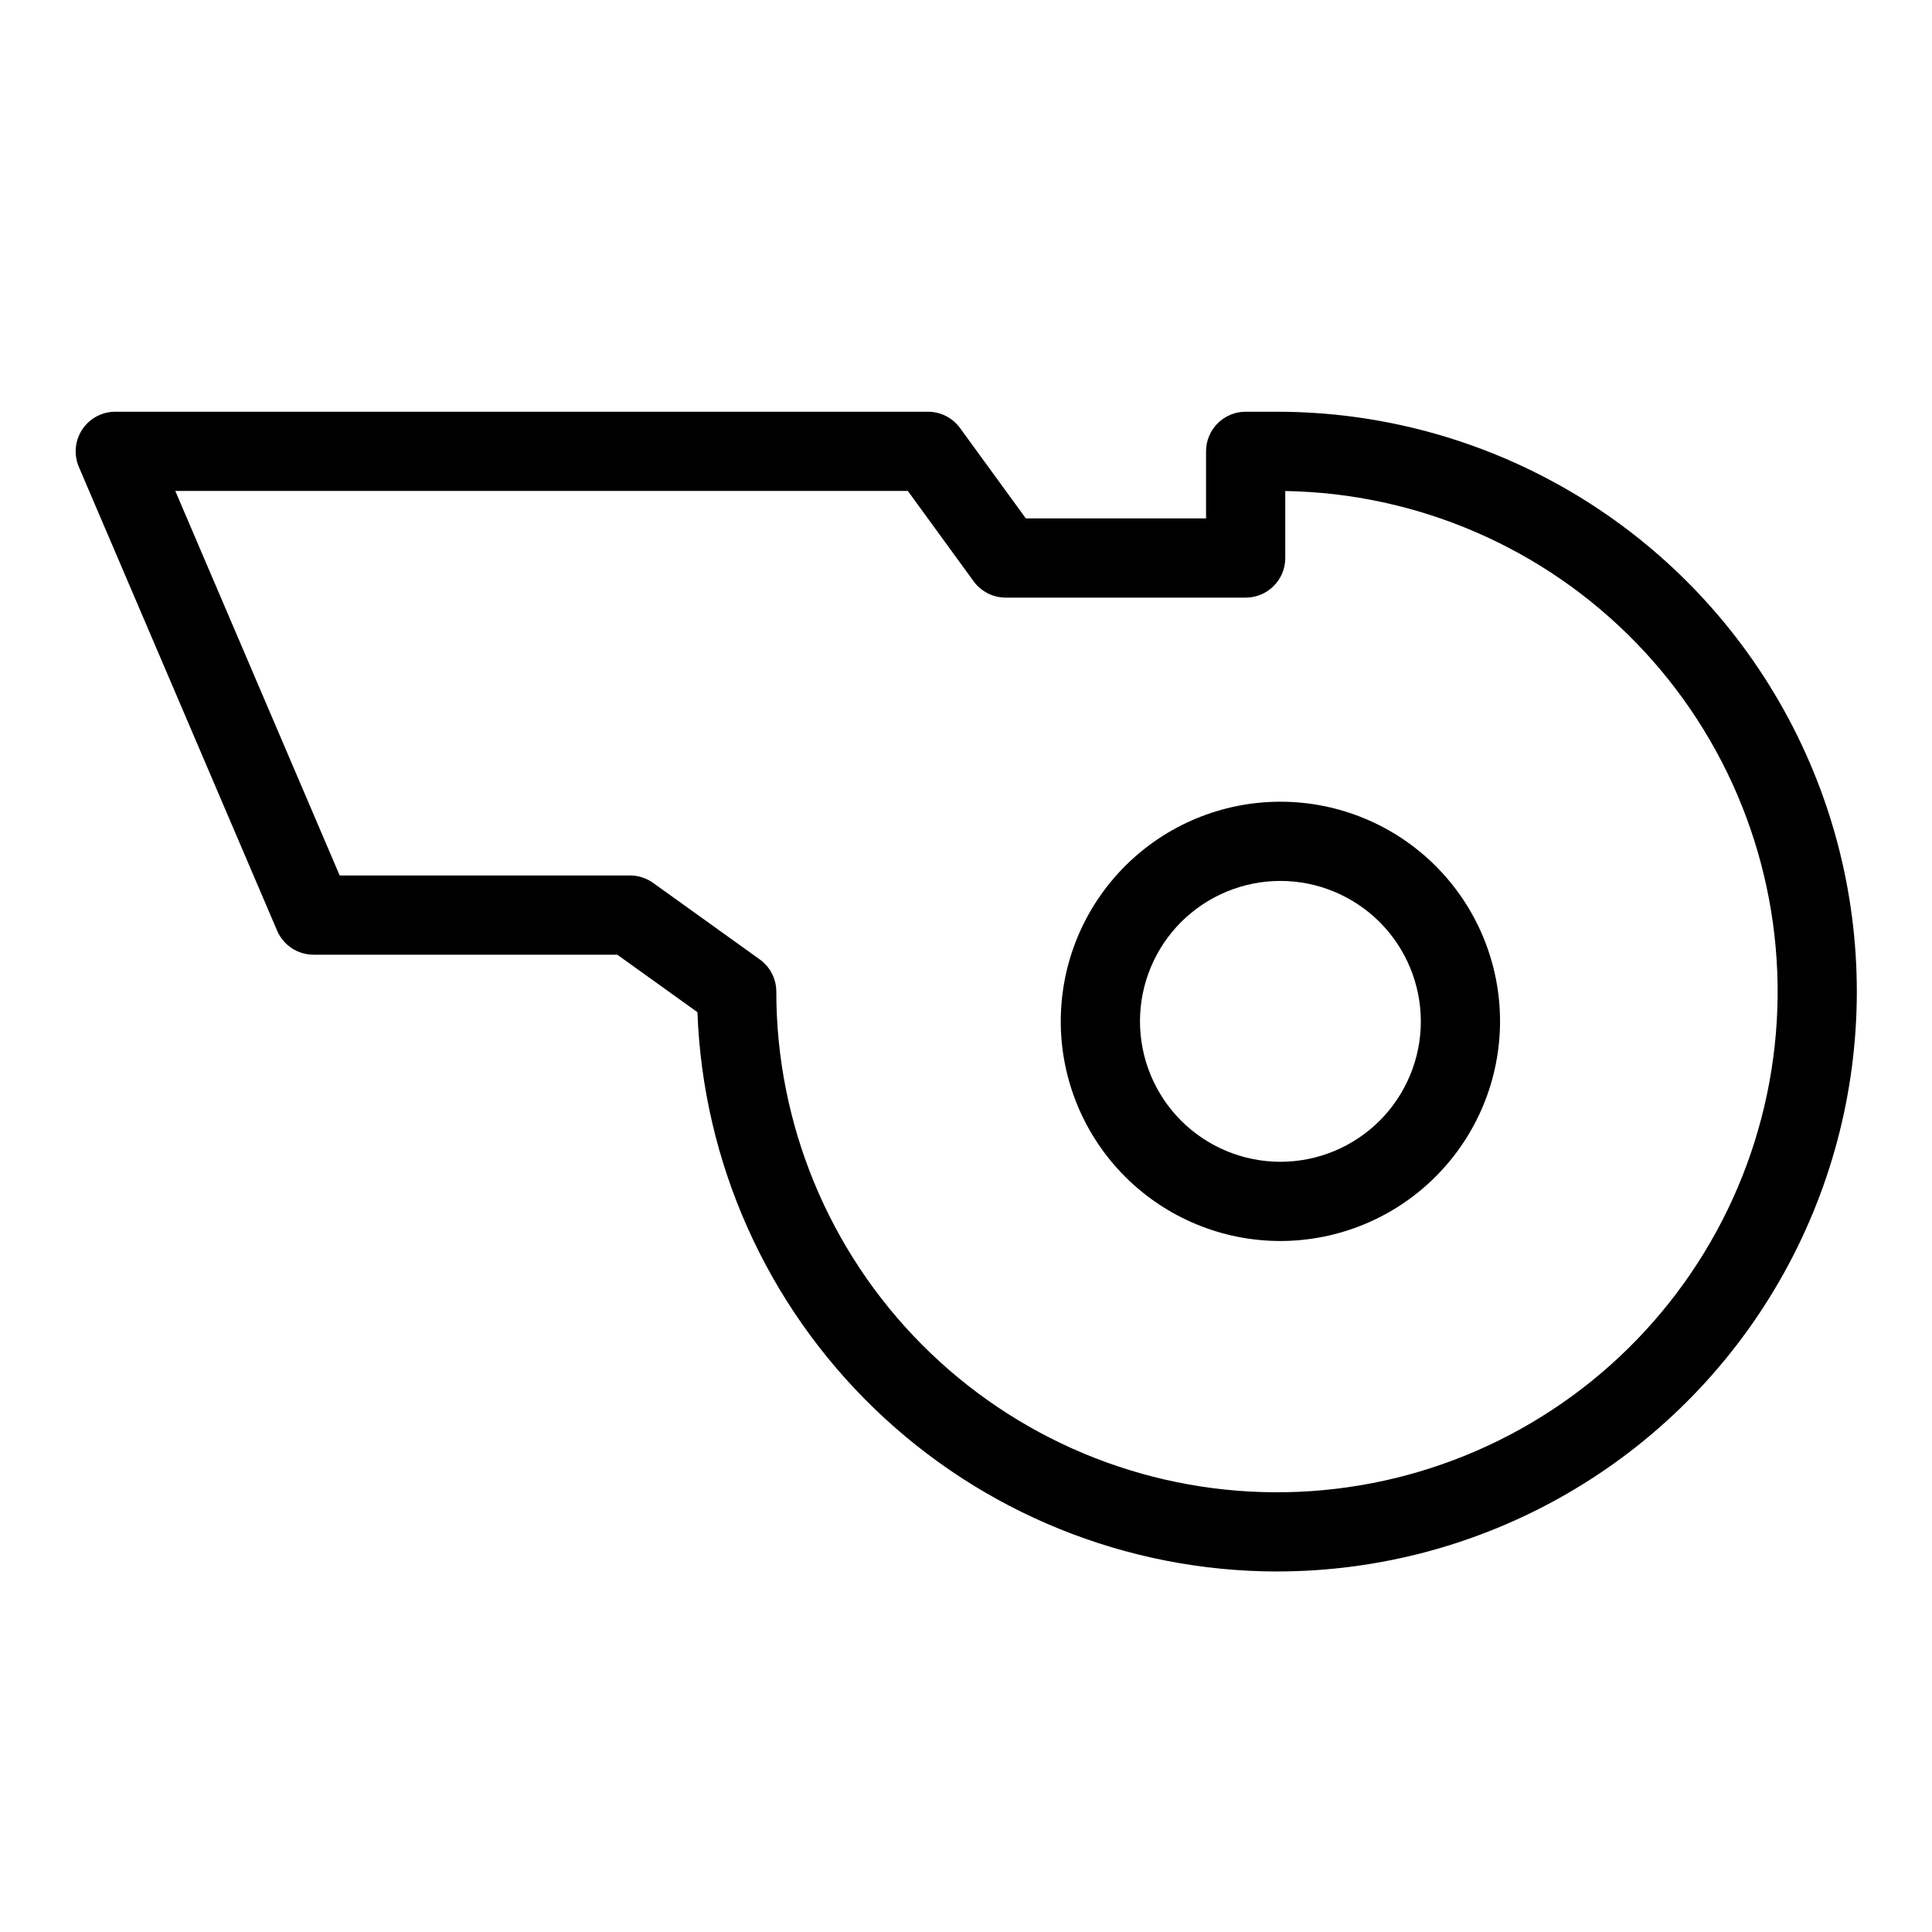 <?xml version="1.0" encoding="UTF-8"?>
<!-- Uploaded to: SVG Repo, www.svgrepo.com, Generator: SVG Repo Mixer Tools -->
<svg fill="#000000" width="800px" height="800px" version="1.1" viewBox="144 144 512 512" xmlns="http://www.w3.org/2000/svg">
 <g>
  <path d="m482.41 560.46c-39.797-0.043-78.031-15.508-106.67-43.145-28.637-27.637-45.449-65.293-46.91-105.07l-21.242-15.242h-80.496c-4.203 0.004-8-2.504-9.652-6.367l-52.543-122.9c-1.383-3.242-1.051-6.965 0.895-9.906 1.941-2.945 5.231-4.715 8.758-4.715h215.38c3.356 0 6.508 1.602 8.484 4.312l17.441 23.953h47.762v-17.77c0-5.797 4.699-10.496 10.496-10.496h8.297c54.902 0 105.63 29.289 133.08 76.832 27.453 47.547 27.453 106.12 0 153.67-27.449 47.547-78.18 76.836-133.08 76.836zm-248.39-184.45h76.949c2.195 0 4.336 0.691 6.117 1.969l28.266 20.281c2.746 1.973 4.379 5.144 4.379 8.527-0.004 35.062 13.875 68.699 38.602 93.562 24.723 24.859 58.281 38.926 93.344 39.121 35.062 0.191 68.777-13.5 93.773-38.086 24.996-24.586 39.246-58.07 39.637-93.129 0.387-35.062-13.121-68.848-37.57-93.98-24.445-25.133-57.848-39.57-92.906-40.148v17.754c0 5.797-4.699 10.492-10.496 10.496h-63.598c-3.356 0-6.508-1.605-8.488-4.316l-17.441-23.953h-194.13z"/>
  <path d="m483.32 472.88c-15.438-0.004-30.242-6.137-41.156-17.051-10.918-10.918-17.051-25.723-17.051-41.16 0.004-15.438 6.133-30.242 17.051-41.156 10.914-10.918 25.719-17.051 41.156-17.051s30.242 6.133 41.16 17.051c10.914 10.914 17.047 25.719 17.051 41.156-0.02 15.434-6.156 30.23-17.07 41.141-10.91 10.914-25.707 17.051-41.141 17.07zm0-95.422v-0.004c-9.871 0.004-19.336 3.926-26.316 10.902-6.977 6.981-10.898 16.445-10.898 26.316 0.004 9.871 3.926 19.336 10.902 26.316 6.981 6.977 16.445 10.898 26.316 10.898 9.871 0 19.336-3.922 26.316-10.902 6.977-6.981 10.898-16.445 10.898-26.316-0.012-9.867-3.938-19.328-10.914-26.305-6.977-6.977-16.438-10.898-26.305-10.91z"/>
 </g>
</svg>
